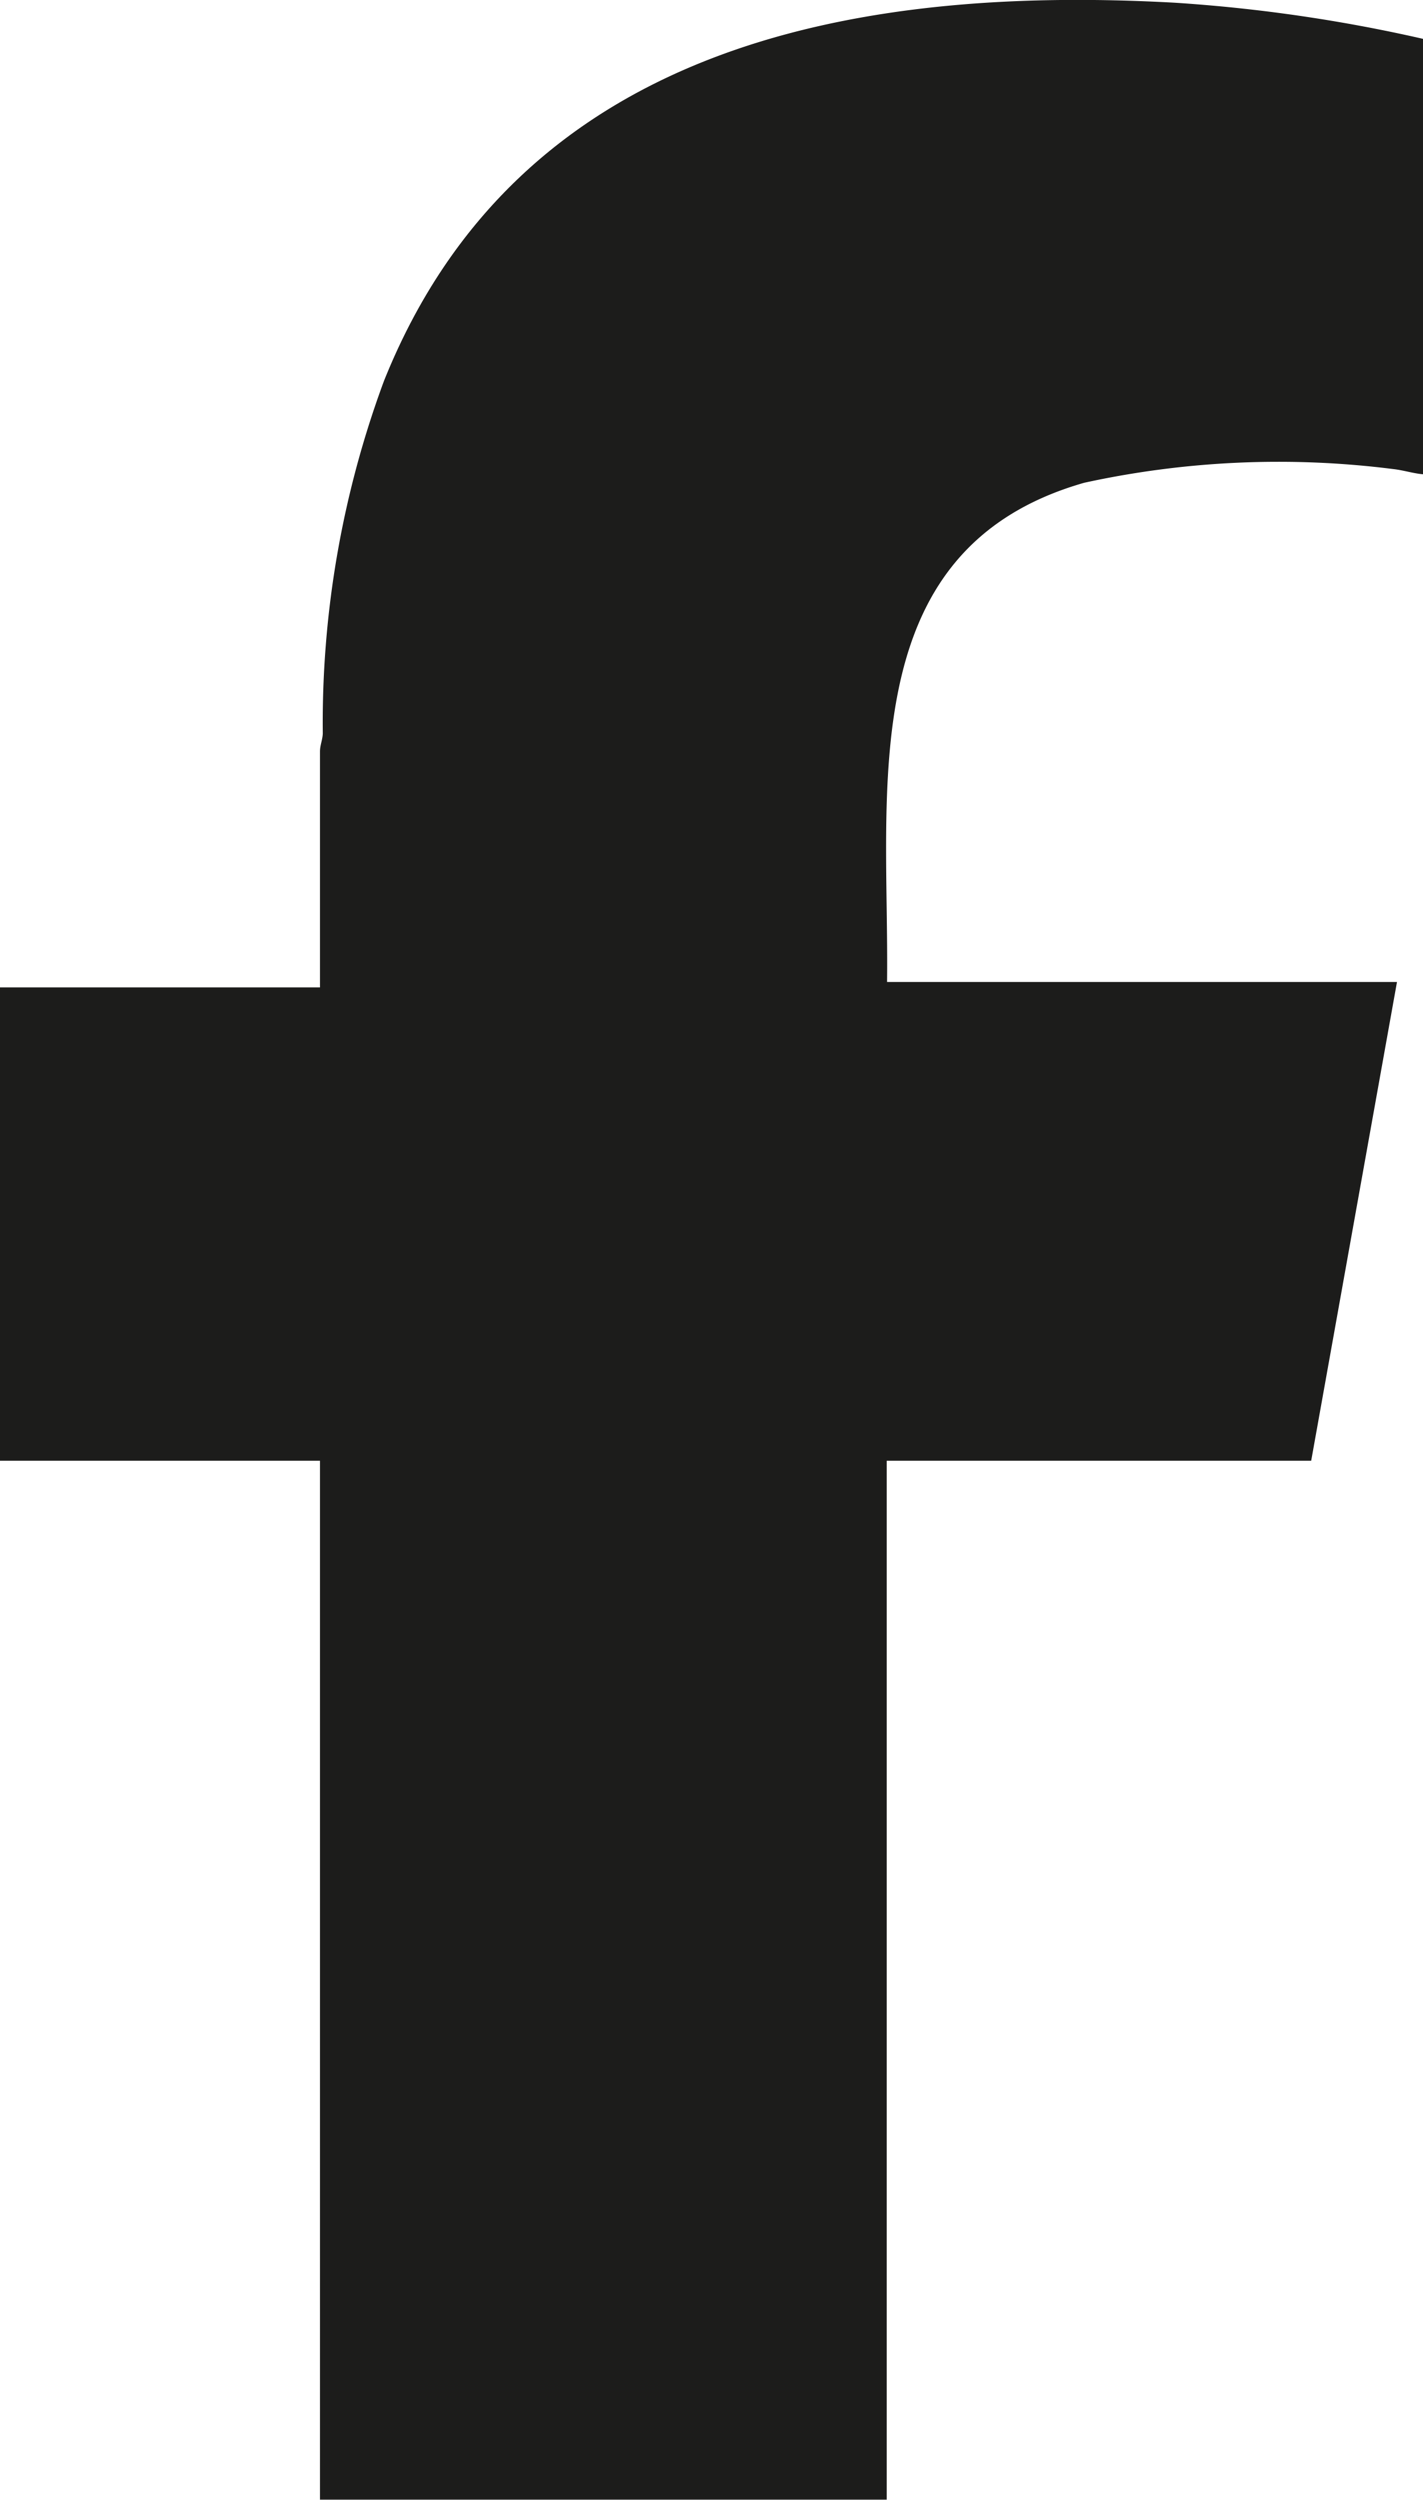 <svg xmlns="http://www.w3.org/2000/svg" width="15.756" height="27.672" viewBox="0 0 15.756 27.672">
  <path id="Path_573" data-name="Path 573" d="M9.823,32.04h5.645l-.95,5.3h-4.7v11.5H3.543v-11.5H0V32.1H3.543V29.488c0-.068.029-.131.031-.2a10.9,10.9,0,0,1,.677-3.9C5.728,21.7,9.4,21,13.006,21.2a17.391,17.391,0,0,1,2.75.4V26.42c-.111-.01-.221-.046-.332-.058a10.084,10.084,0,0,0-3.419.152c-2.571.735-2.158,3.4-2.183,5.525" transform="translate(0 -21.17)" fill="#1c1c1b"/>
</svg>
